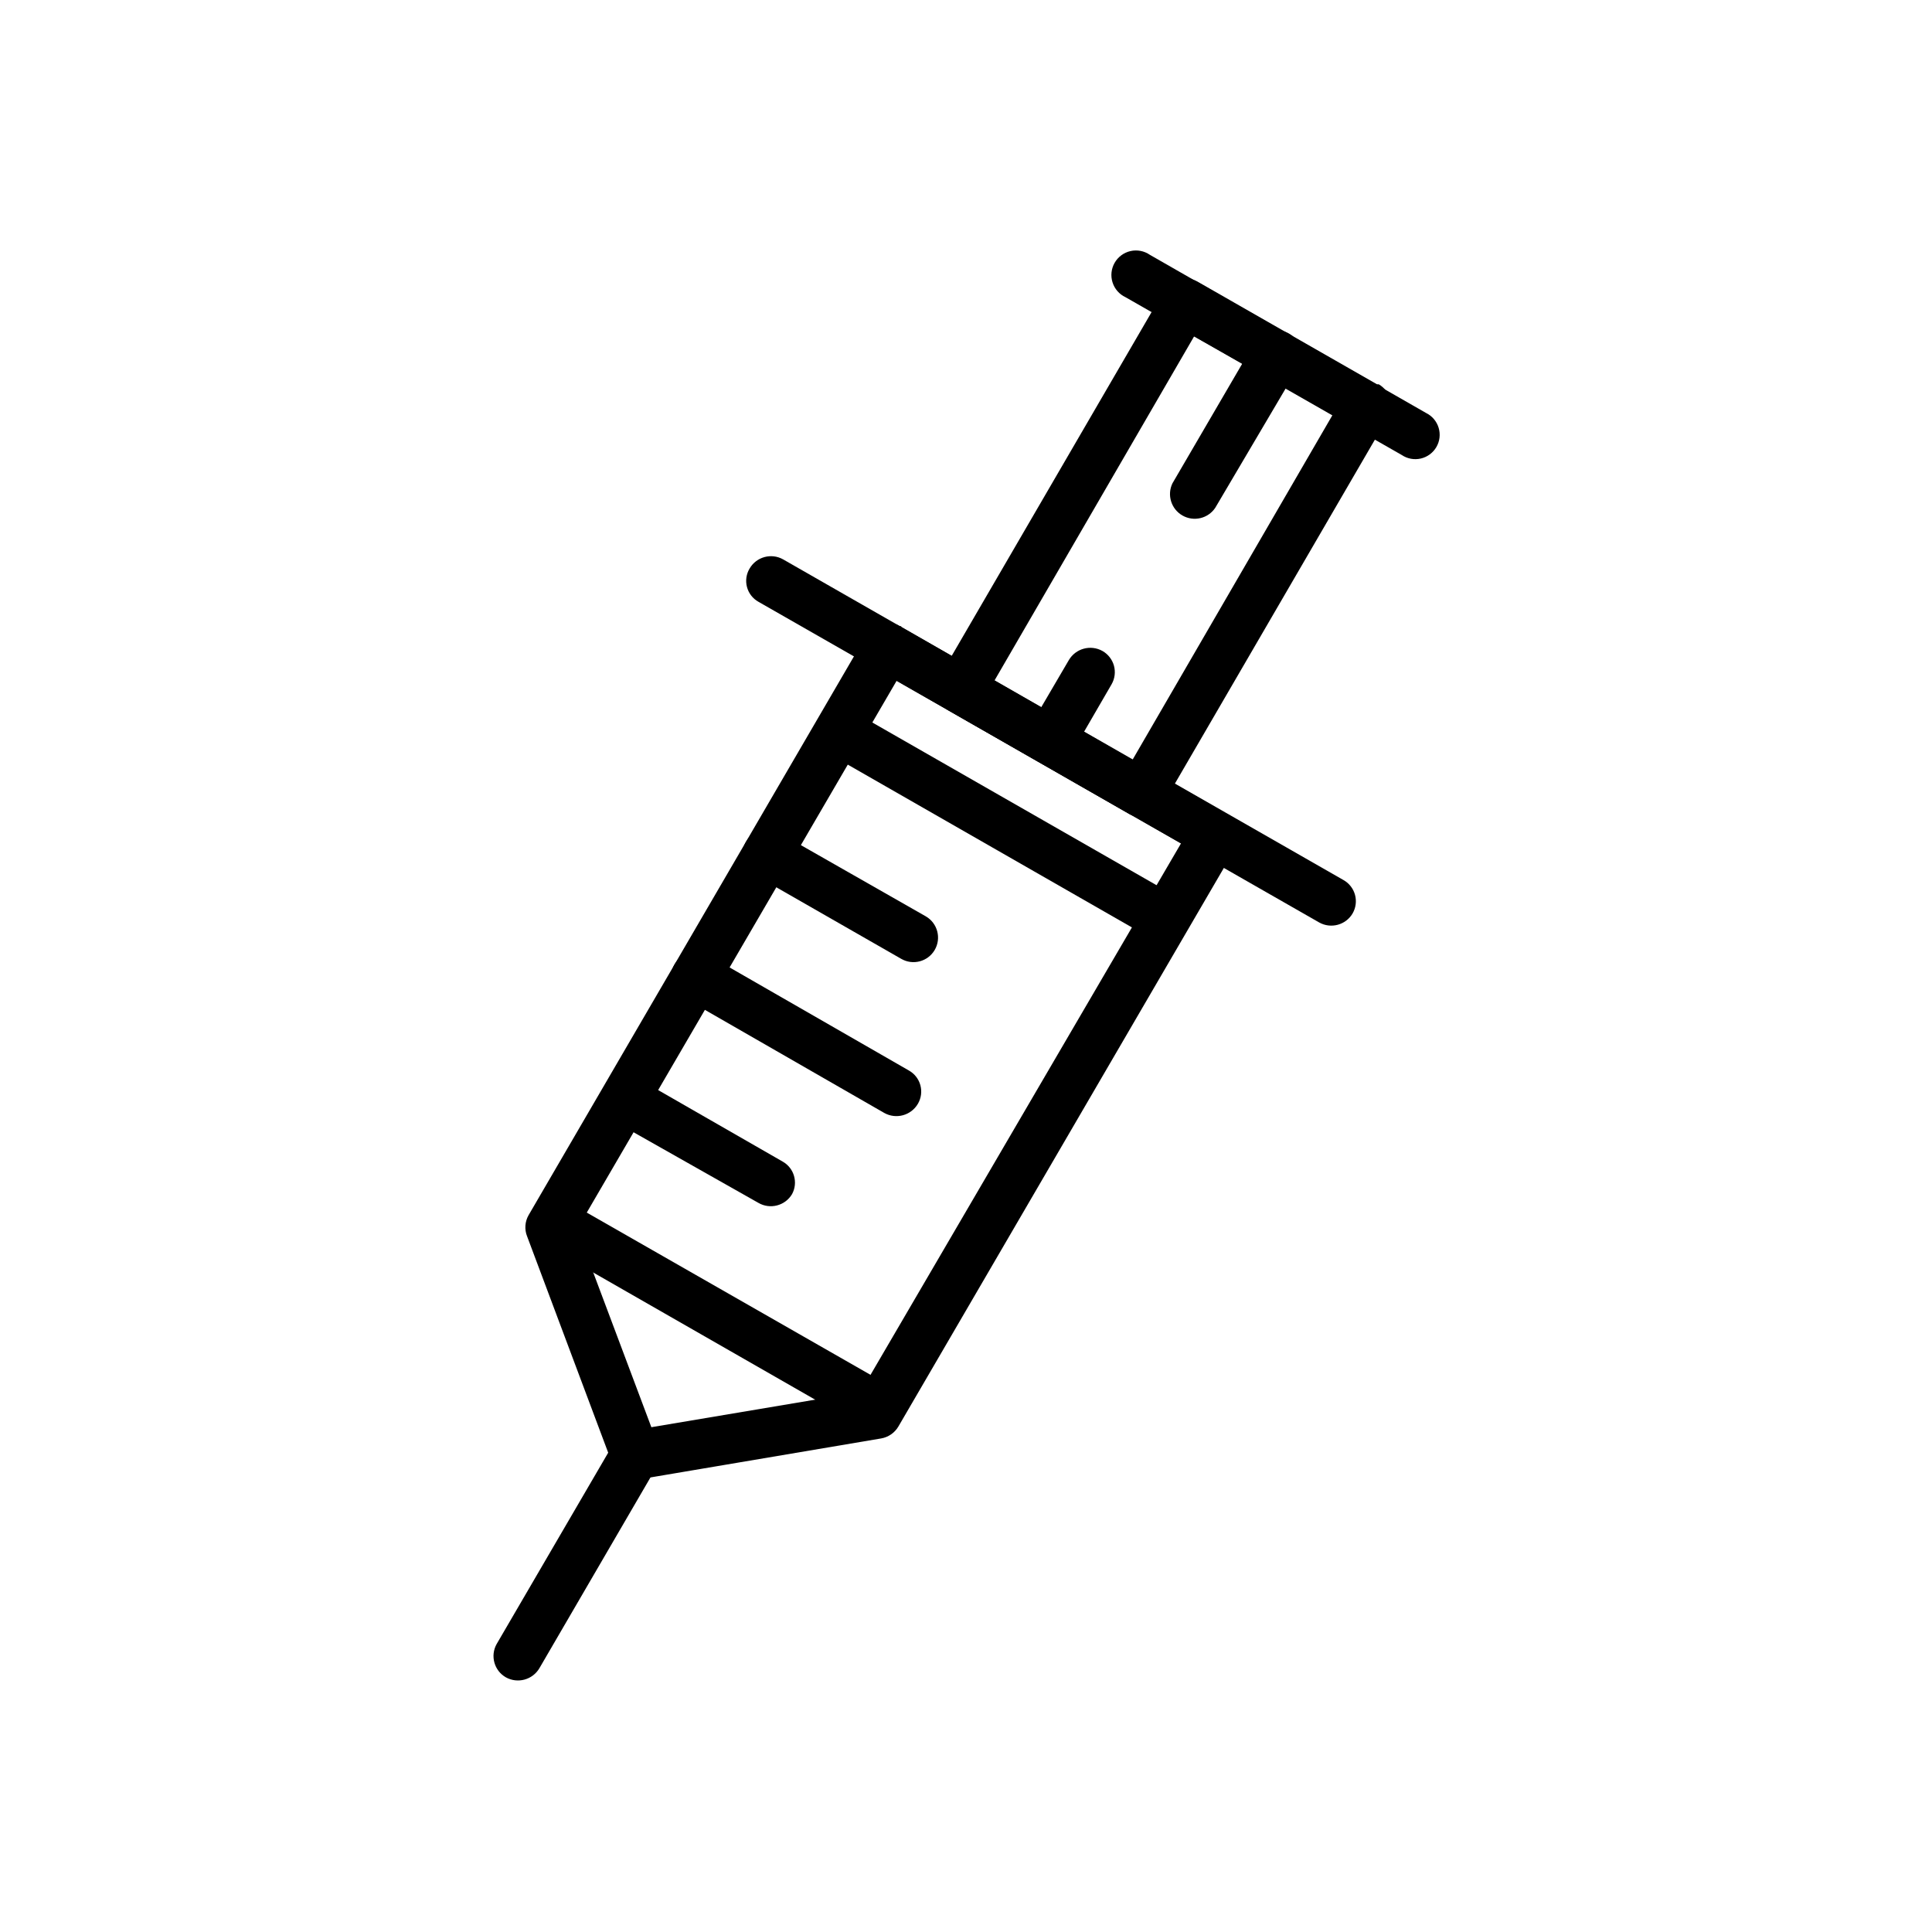 <?xml version="1.0" encoding="UTF-8"?>
<!-- The Best Svg Icon site in the world: iconSvg.co, Visit us! https://iconsvg.co -->
<svg fill="#000000" width="800px" height="800px" version="1.1" viewBox="144 144 512 512" xmlns="http://www.w3.org/2000/svg">
 <g>
  <path d="m376.22 517.59-85.344-48.816-0.352 0.504 22.32 59.449 63.129-10.629zm-85.246-50.383 86.707 49.625 0.605 0.402-0.352 0.605-0.855 1.562h-0.352l-64.238 10.887h-0.605v-0.605l-22.723-60.258v-0.602l0.855-1.512 0.352-0.605z"/>
  <path d="m367.25 337.58 85.648 48.82 12.191-21.008-18.992-10.734-47.914-27.406-18.691-10.73zm85.297 50.383-86.707-49.527-0.707-0.301 0.453-0.707 12.949-22.32 0.352-0.605 0.707 0.352 19.348 11.133 47.961 27.406 19.348 11.34 0.707 0.352-0.352 0.605-13 22.32-0.453 0.656z"/>
  <path d="m382.82 310.12 86.301 49.578c3.086 1.777 4.164 5.711 2.418 8.816l-89.477 153.56c-0.984 1.652-2.641 2.793-4.535 3.125l-64.082 10.832c-3.223 0.574-6.359-1.352-7.305-4.484l-22.469-59.953h-0.004c-0.707-1.812-0.559-3.852 0.402-5.543l89.527-153.76c1.801-3.098 5.766-4.156 8.867-2.367 0.113 0.043 0.238 0.043 0.355 0zm74.16 57.387-75.371-43.078-84.691 145.35 19.699 52.445 55.418-9.32z"/>
  <path d="m344.98 303.47c-1.5-0.844-2.59-2.258-3.027-3.918-0.438-1.66-0.18-3.43 0.707-4.898 1.801-3.094 5.746-4.168 8.867-2.418l148.52 84.992c1.492 0.844 2.59 2.25 3.043 3.906 0.453 1.652 0.227 3.422-0.625 4.91-1.797 3.094-5.746 4.168-8.867 2.418z"/>
  <path d="m407.5 324.43 36.578 21.008 53.102-91.539-36.727-20.758zm35.719 35.266-47.914-27.457h0.004c-1.484-0.852-2.566-2.262-3.012-3.914-0.445-1.656-0.211-3.418 0.645-4.902l59.5-102.32c1.781-3.144 5.773-4.246 8.918-2.469l47.559 27.207h0.453v-0.004c3.098 1.801 4.156 5.766 2.367 8.867l-59.648 102.58c-1.781 3.113-5.754 4.195-8.867 2.418z"/>
  <path d="m442.27 222.76c-1.645-0.77-2.894-2.195-3.438-3.93-0.547-1.73-0.344-3.613 0.559-5.188 0.906-1.578 2.43-2.703 4.199-3.106 1.773-0.402 3.633-0.043 5.129 0.988l73.203 41.918c1.602 0.785 2.809 2.203 3.328 3.914 0.52 1.711 0.309 3.559-0.59 5.106-0.895 1.547-2.394 2.652-4.137 3.055-1.742 0.398-3.57 0.059-5.051-0.941z"/>
  <path d="m344.02 375.87c-1.496-0.844-2.586-2.258-3.023-3.918-0.438-1.664-0.18-3.43 0.707-4.898 0.852-1.5 2.277-2.594 3.945-3.031 1.668-0.434 3.445-0.18 4.922 0.711l38.793 22.117c3.102 1.809 4.152 5.793 2.344 8.895-1.809 3.102-5.789 4.152-8.891 2.344z"/>
  <path d="m325.13 408.36c-1.496-0.848-2.59-2.254-3.035-3.914-0.445-1.656-0.203-3.426 0.668-4.902 1.836-3.078 5.777-4.148 8.918-2.422l53.199 30.582c1.496 0.844 2.59 2.254 3.035 3.914 0.445 1.656 0.203 3.426-0.664 4.902-1.82 3.102-5.785 4.176-8.918 2.418z"/>
  <path d="m476.43 234.85c0.895-1.555 2.375-2.684 4.106-3.137s3.574-0.195 5.113 0.715c3.106 1.82 4.164 5.801 2.371 8.918l-21.969 37.234c-1.914 2.856-5.711 3.742-8.695 2.031-2.984-1.711-4.137-5.438-2.641-8.531z"/>
  <path d="m427.25 318.94c1.82-3.102 5.781-4.176 8.918-2.422 1.492 0.848 2.586 2.254 3.043 3.906 0.453 1.656 0.227 3.422-0.625 4.91l-9.117 15.723c-0.875 1.492-2.305 2.574-3.977 3.012-1.676 0.434-3.453 0.184-4.941-0.695-1.527-0.824-2.652-2.242-3.109-3.918-0.457-1.672-0.207-3.465 0.691-4.949z"/>
  <path d="m306.74 526.3c0.863-1.492 2.285-2.574 3.953-3.008 1.664-0.438 3.434-0.188 4.914 0.688 1.516 0.824 2.629 2.234 3.078 3.902 0.445 1.668 0.191 3.445-0.711 4.914l-31.031 53.305c-1.816 3.07-5.746 4.141-8.867 2.418-3.106-1.762-4.207-5.699-2.469-8.816z"/>
  <path d="m369.52 332.23 86.602 49.578-6.445 11.234-86.707-49.676z"/>
  <path d="m293.85 462.12 86.703 49.574-6.551 11.238-86.703-49.676z"/>
  <path d="m306.24 440.86c-2.891-1.891-3.801-5.711-2.07-8.699 1.727-2.988 5.492-4.102 8.57-2.539l38.691 22.219c3.035 1.719 4.133 5.551 2.469 8.617-1.832 3.086-5.812 4.117-8.914 2.316z"/>
 </g>
</svg>